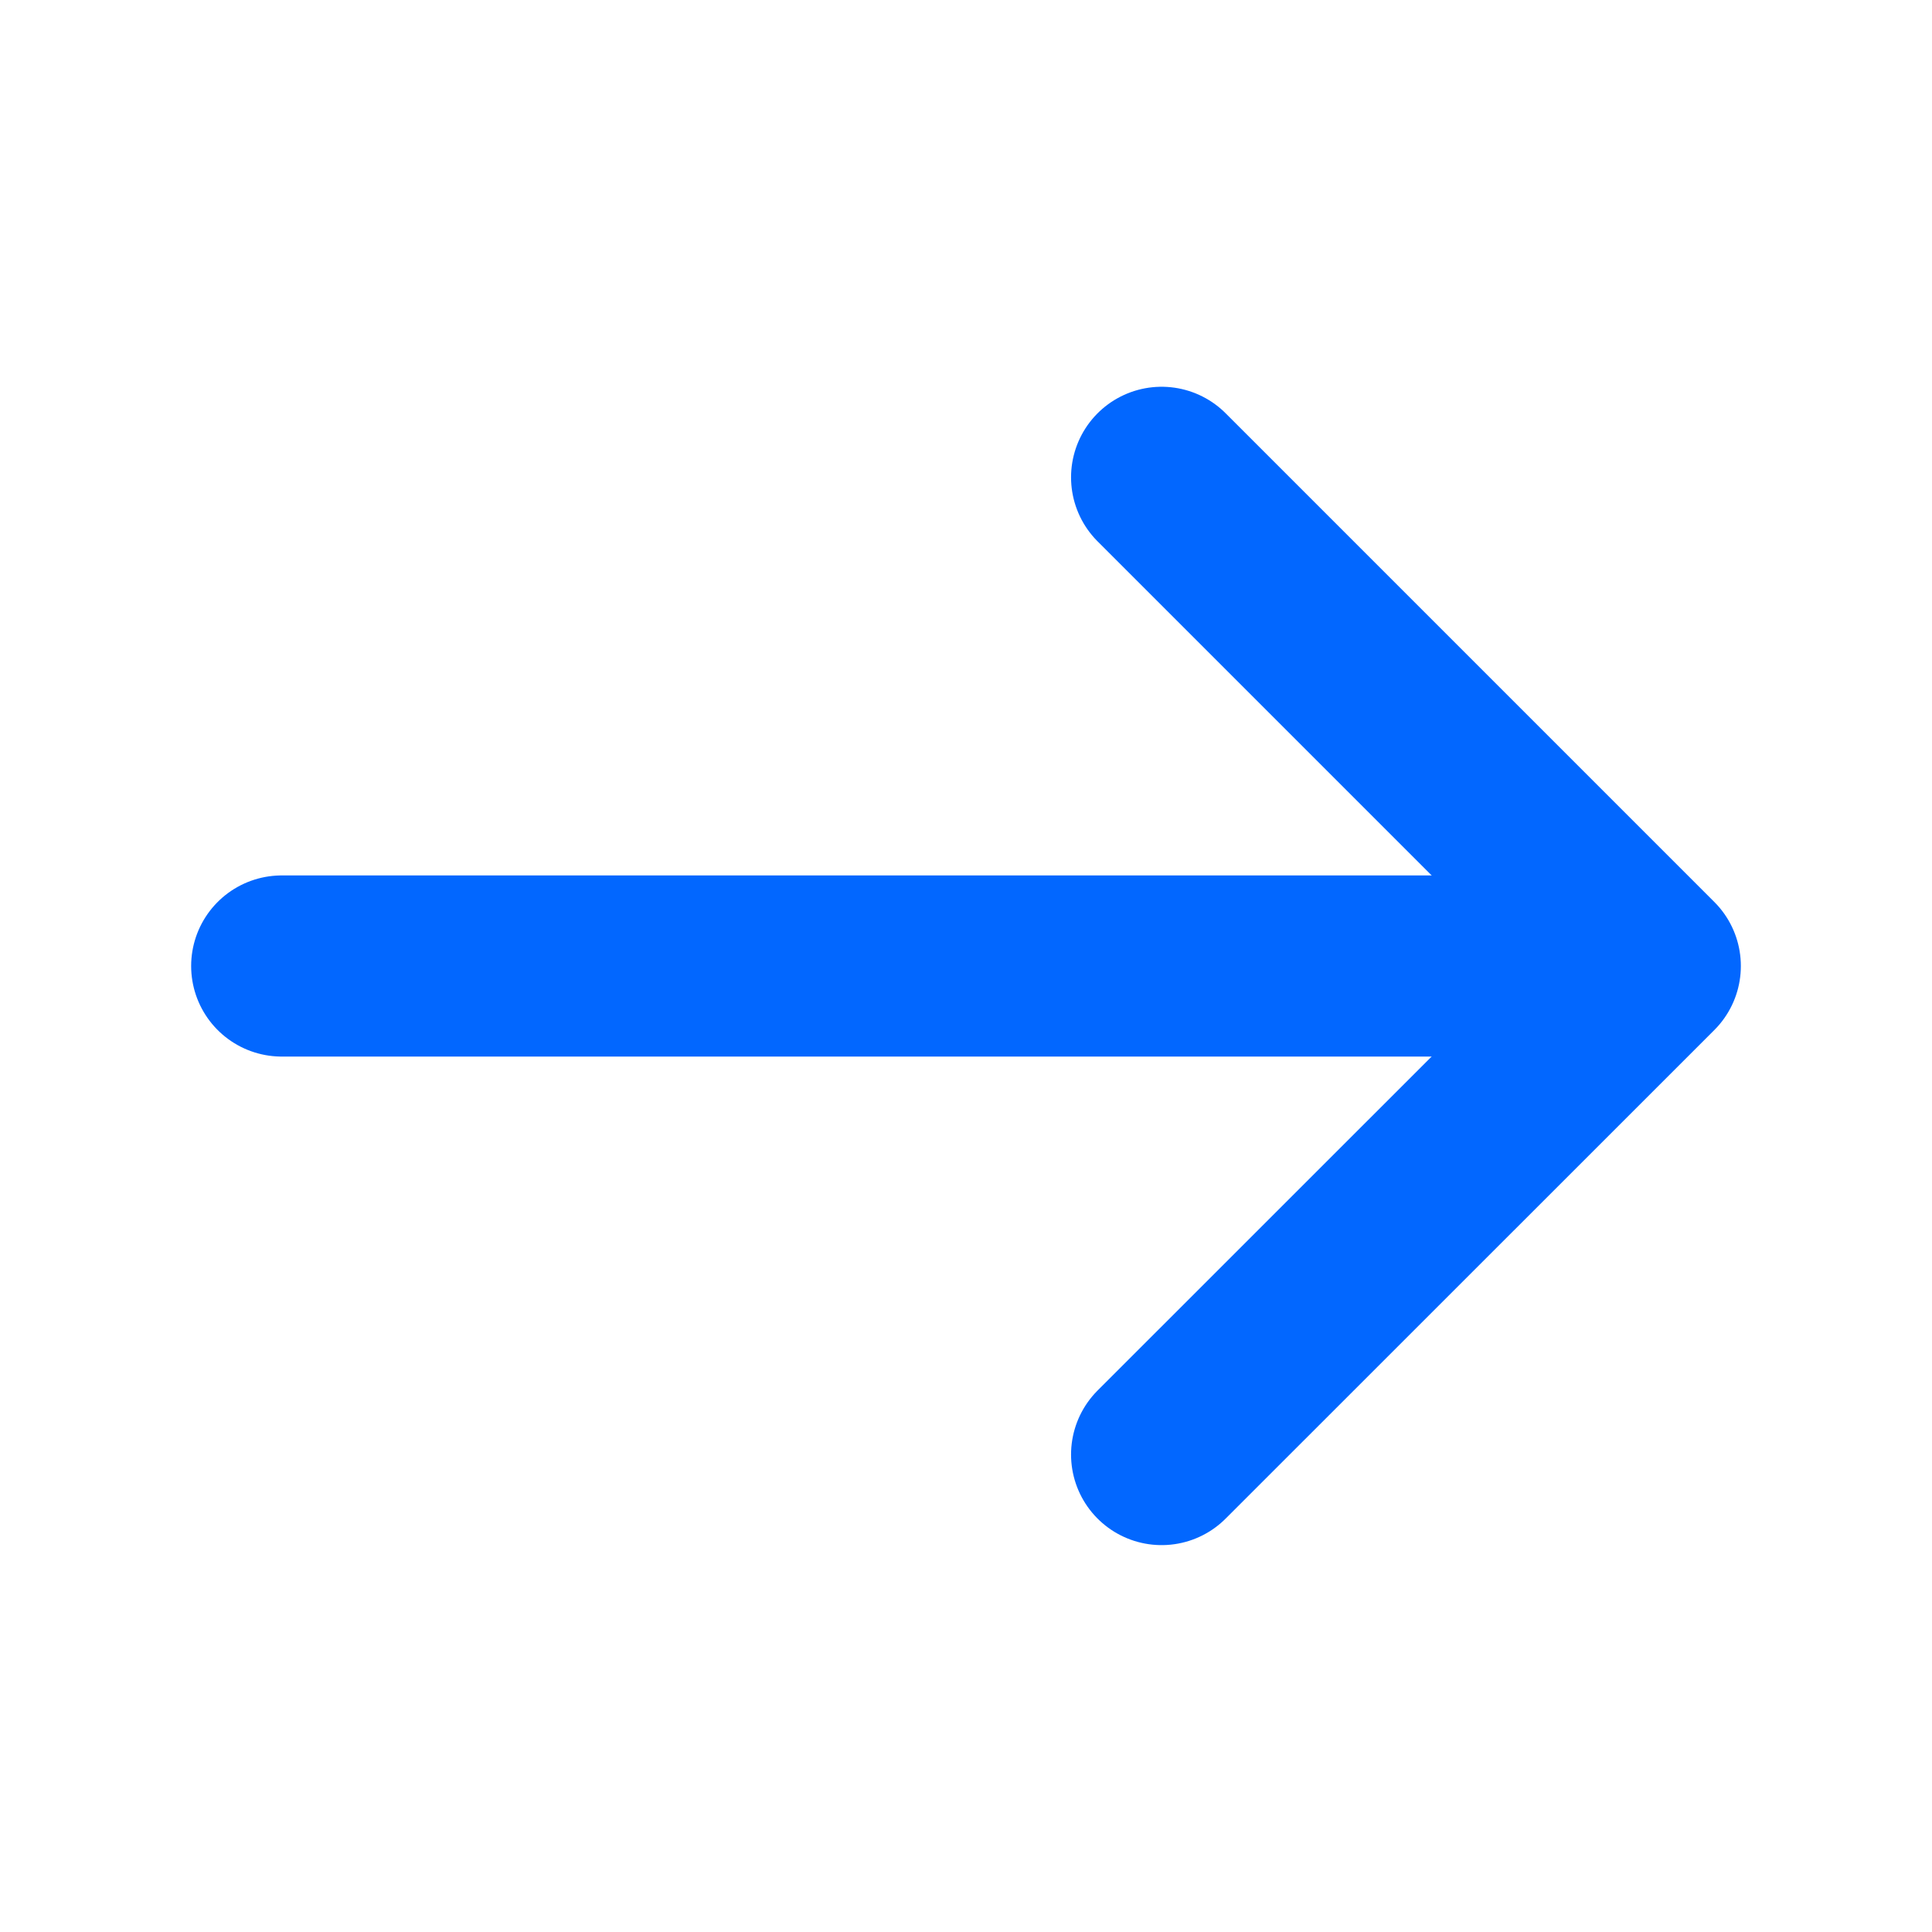 <svg width="16" height="16" viewBox="0 0 16 16" fill="none" xmlns="http://www.w3.org/2000/svg"><g id="vuesax/linear/arrow-right"><g id="arrow-right" stroke="#0267FF" stroke-width="1.5" stroke-miterlimit="10" stroke-linecap="round" stroke-linejoin="round"><path id="Vector" d="M9.62 3.953L13.667 8 9.62 12.046"/><path id="Vector_2" d="M2.333 8h11.22"/></g></g></svg>